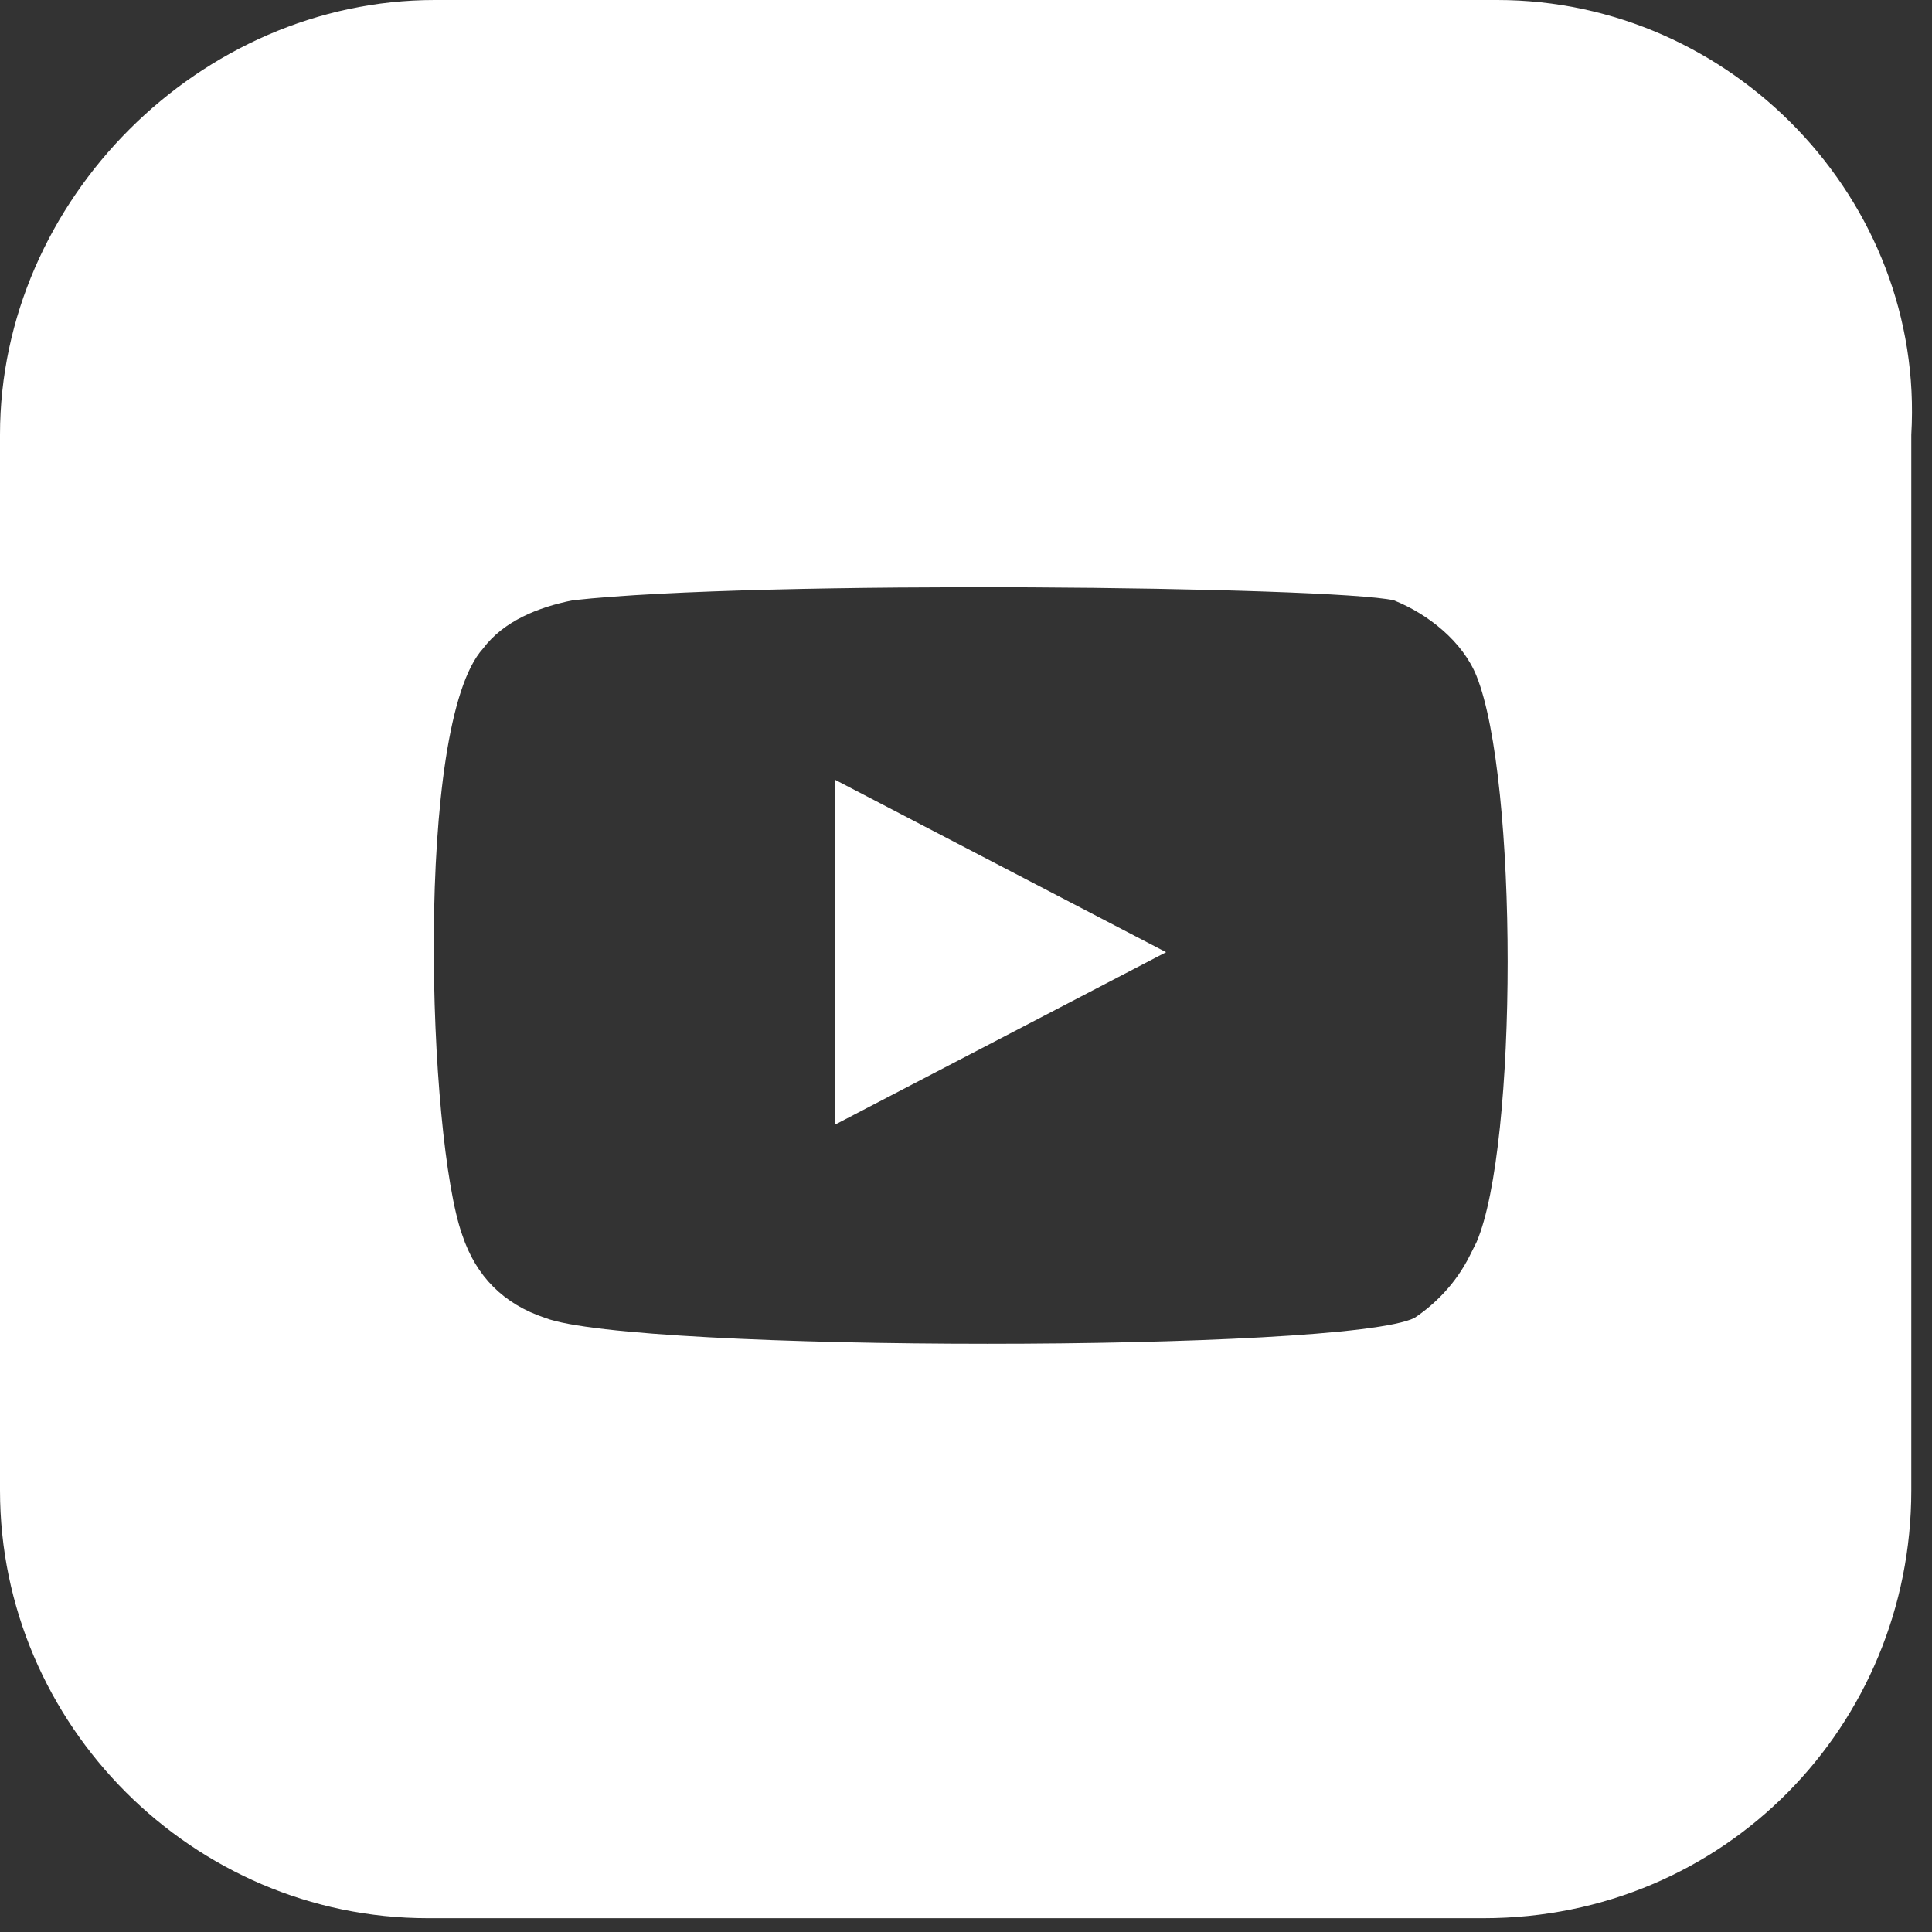 <?xml version="1.0" encoding="UTF-8"?>
<svg xmlns="http://www.w3.org/2000/svg" version="1.1" viewBox="0 0 28 28">
  <rect x="0" y="0" width="28" height="28" fill="#333333" stroke="none"/>
  <defs>
    <style>
      .cls-1 {
        fill: #fff;
      }
    </style>
  </defs>
  <!-- Generator: Adobe Illustrator 28.7.1, SVG Export Plug-In . SVG Version: 1.2.0 Build 142)  -->
  <g>
    <g id="Layer_1">
      <g id="Layer_2">
        <g id="Layer_1-2">
          <polygon class="cls-1" points="12.1 11.3 16.9 13.8 12.1 16.3 12.1 11.3"/>
          <path class="cls-1" d="M21.7,0H6.3C2.9,0,0,2.9,0,6.3v15.3c0,3.4,2.8,6.2,6.2,6.2h15.3c3.5,0,6.2-2.8,6.2-6.2V6.3C27.9,2.9,25.1,0,21.7,0ZM21.3,18.2c-.2.4-.5.7-.8.9-1,.5-11.3.5-12.6,0-.6-.2-1-.6-1.2-1.2-.5-1.4-.7-7.4.3-8.5.3-.4.8-.6,1.3-.7,2.7-.3,11-.2,11.9,0,.5.2,1,.6,1.2,1.1.6,1.5.6,6.8,0,8.2Z"/>
        </g>
      </g>
    </g>
  </g>
</svg>
